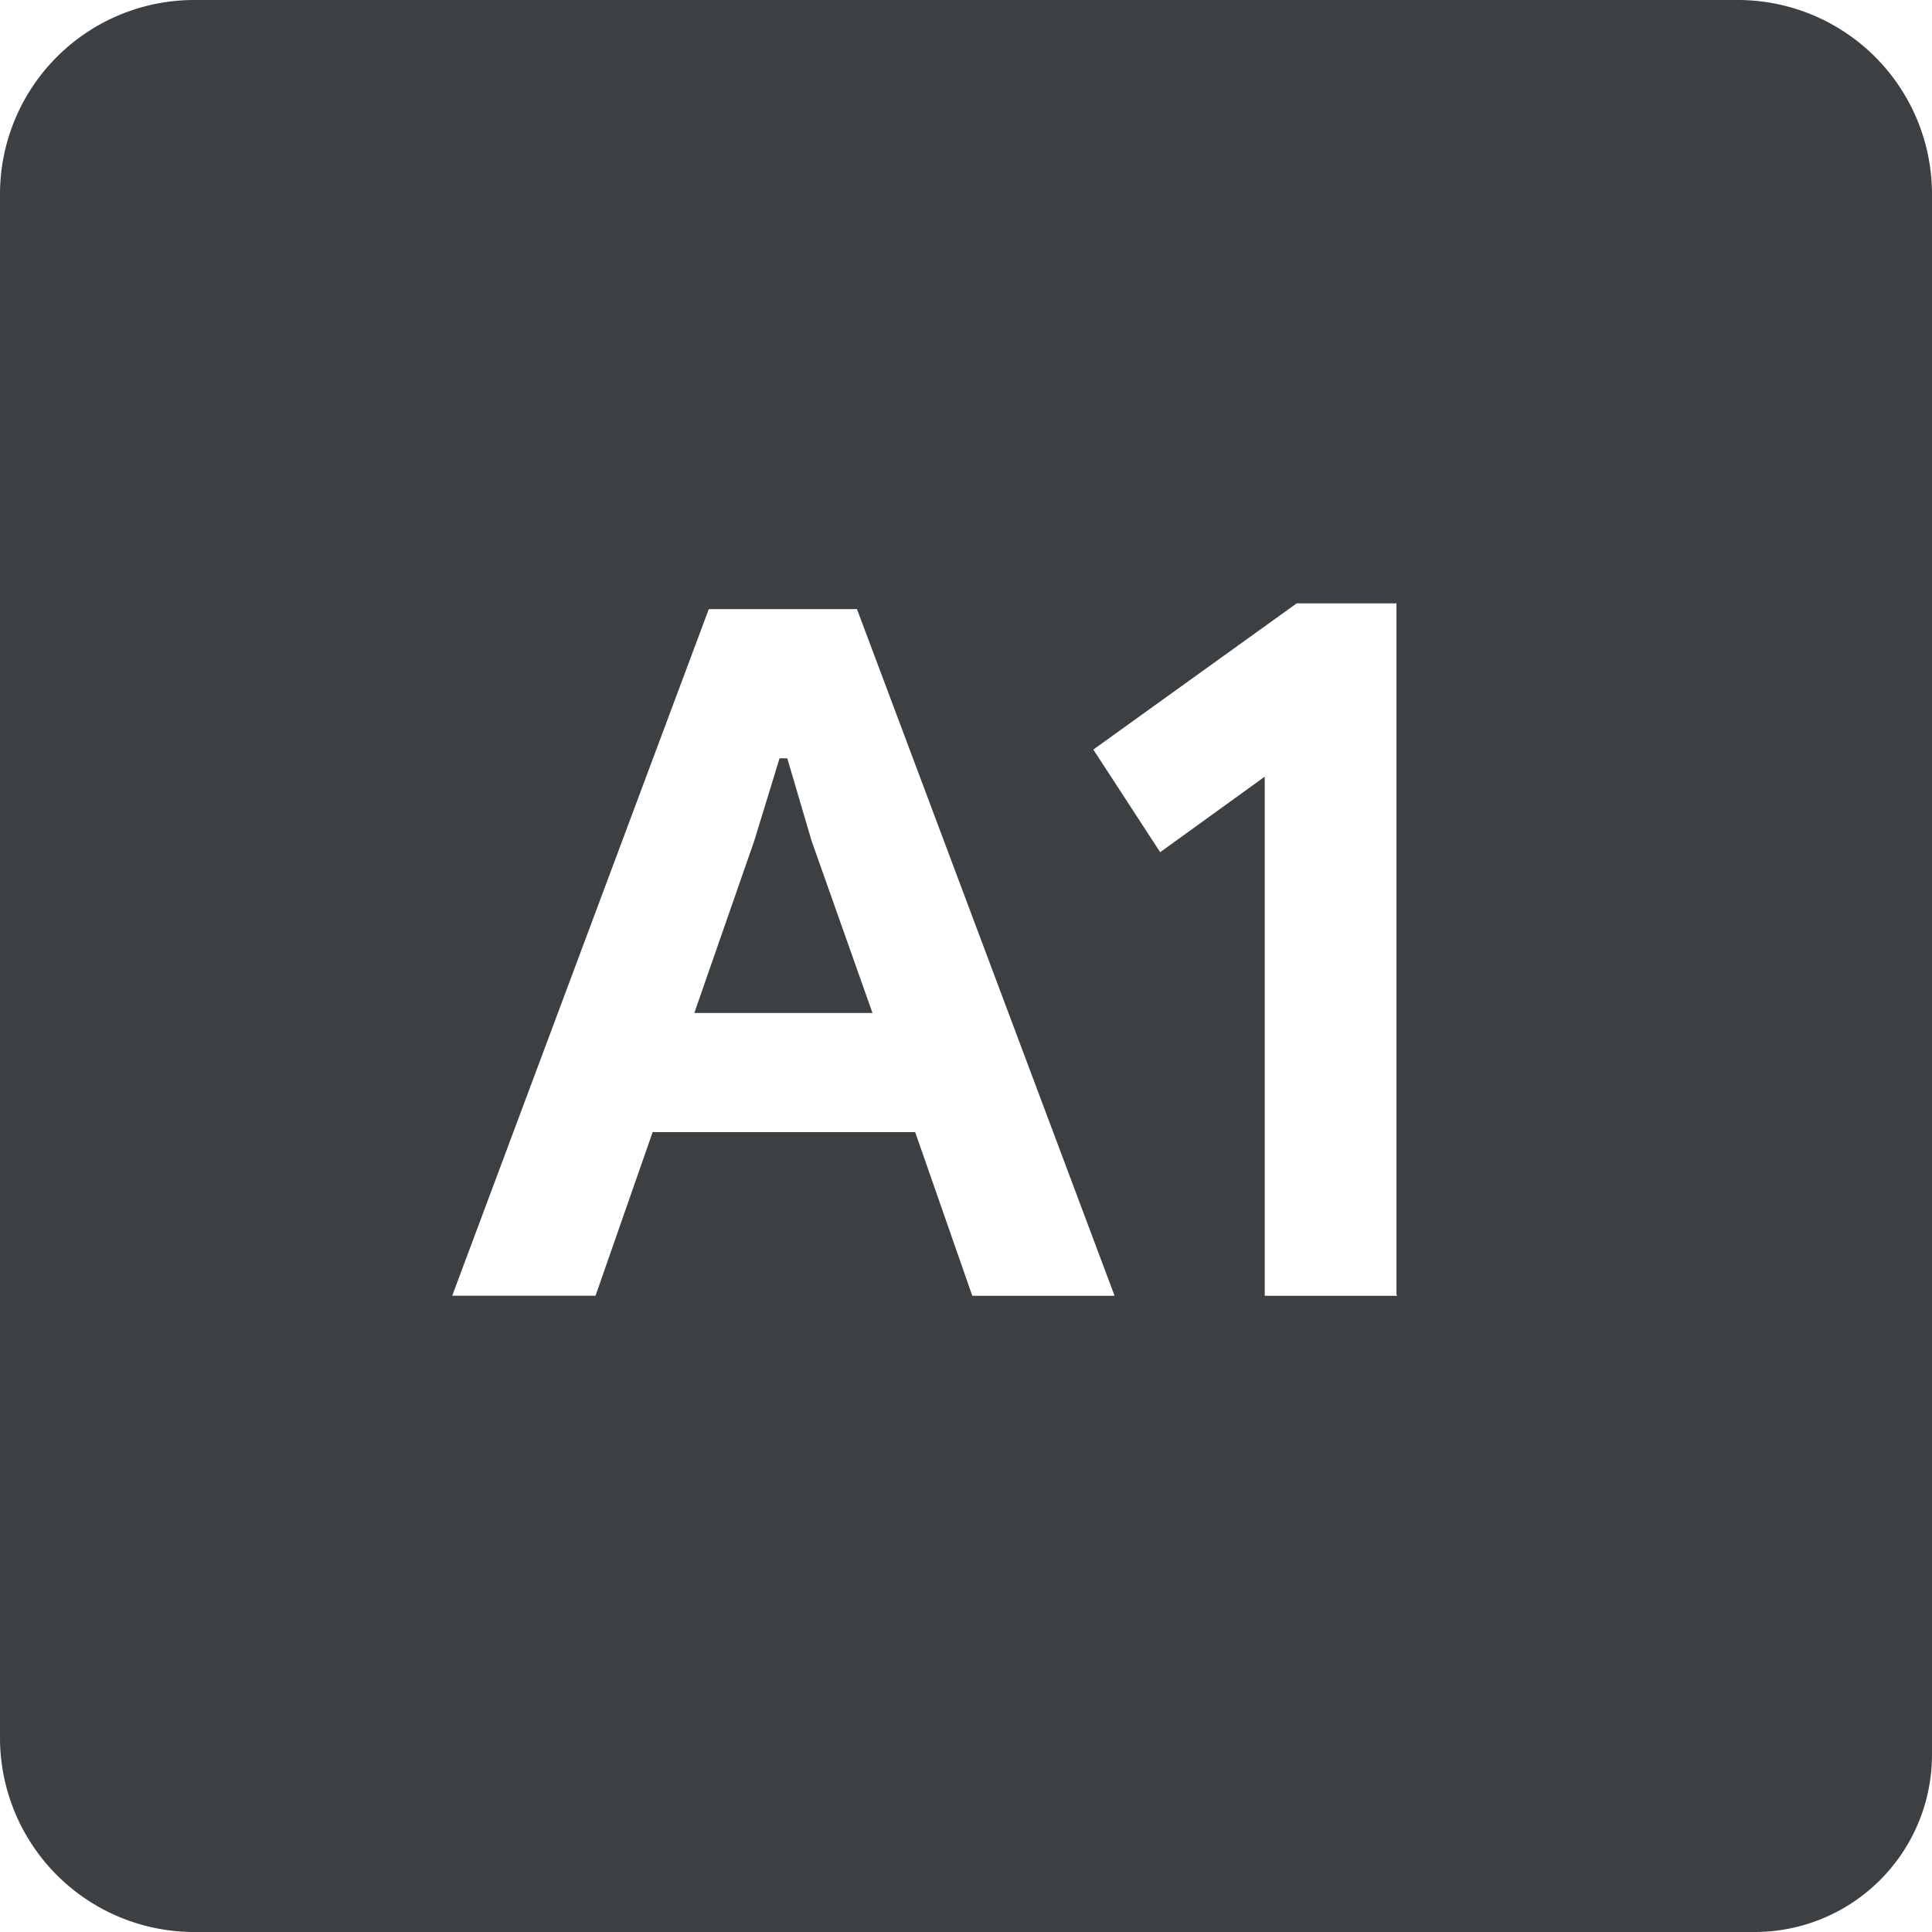 <svg width="32" height="32" viewBox="0 0 32 32" fill="none" xmlns="http://www.w3.org/2000/svg"><g clip-path="url(#clip0_13_39933)" fill="#3C4043"><path d="M13.04 12.56h-.128l-.418 1.363-.994 2.855h2.951l-1.01-2.855-.401-1.363z"/><path d="M28.792 0H3.208A3.217 3.217 0 000 3.208v25.584A3.217 3.217 0 003.208 32h25.857A2.937 2.937 0 0032 29.065V3.208A3.217 3.217 0 0028.792 0zM16.104 21.462l-.946-2.711H10.81l-.946 2.71H7.49l4.25-11.372h2.454l4.267 11.373h-2.374.016zm7.042 0h-2.198v-8.598l-1.732 1.251-1.107-1.7 3.369-2.422h1.652v11.453l.016.016z"/></g><defs><clipPath id="clip0_13_39933"><path fill="#fff" d="M0 0h32v32H0z"/></clipPath></defs></svg>